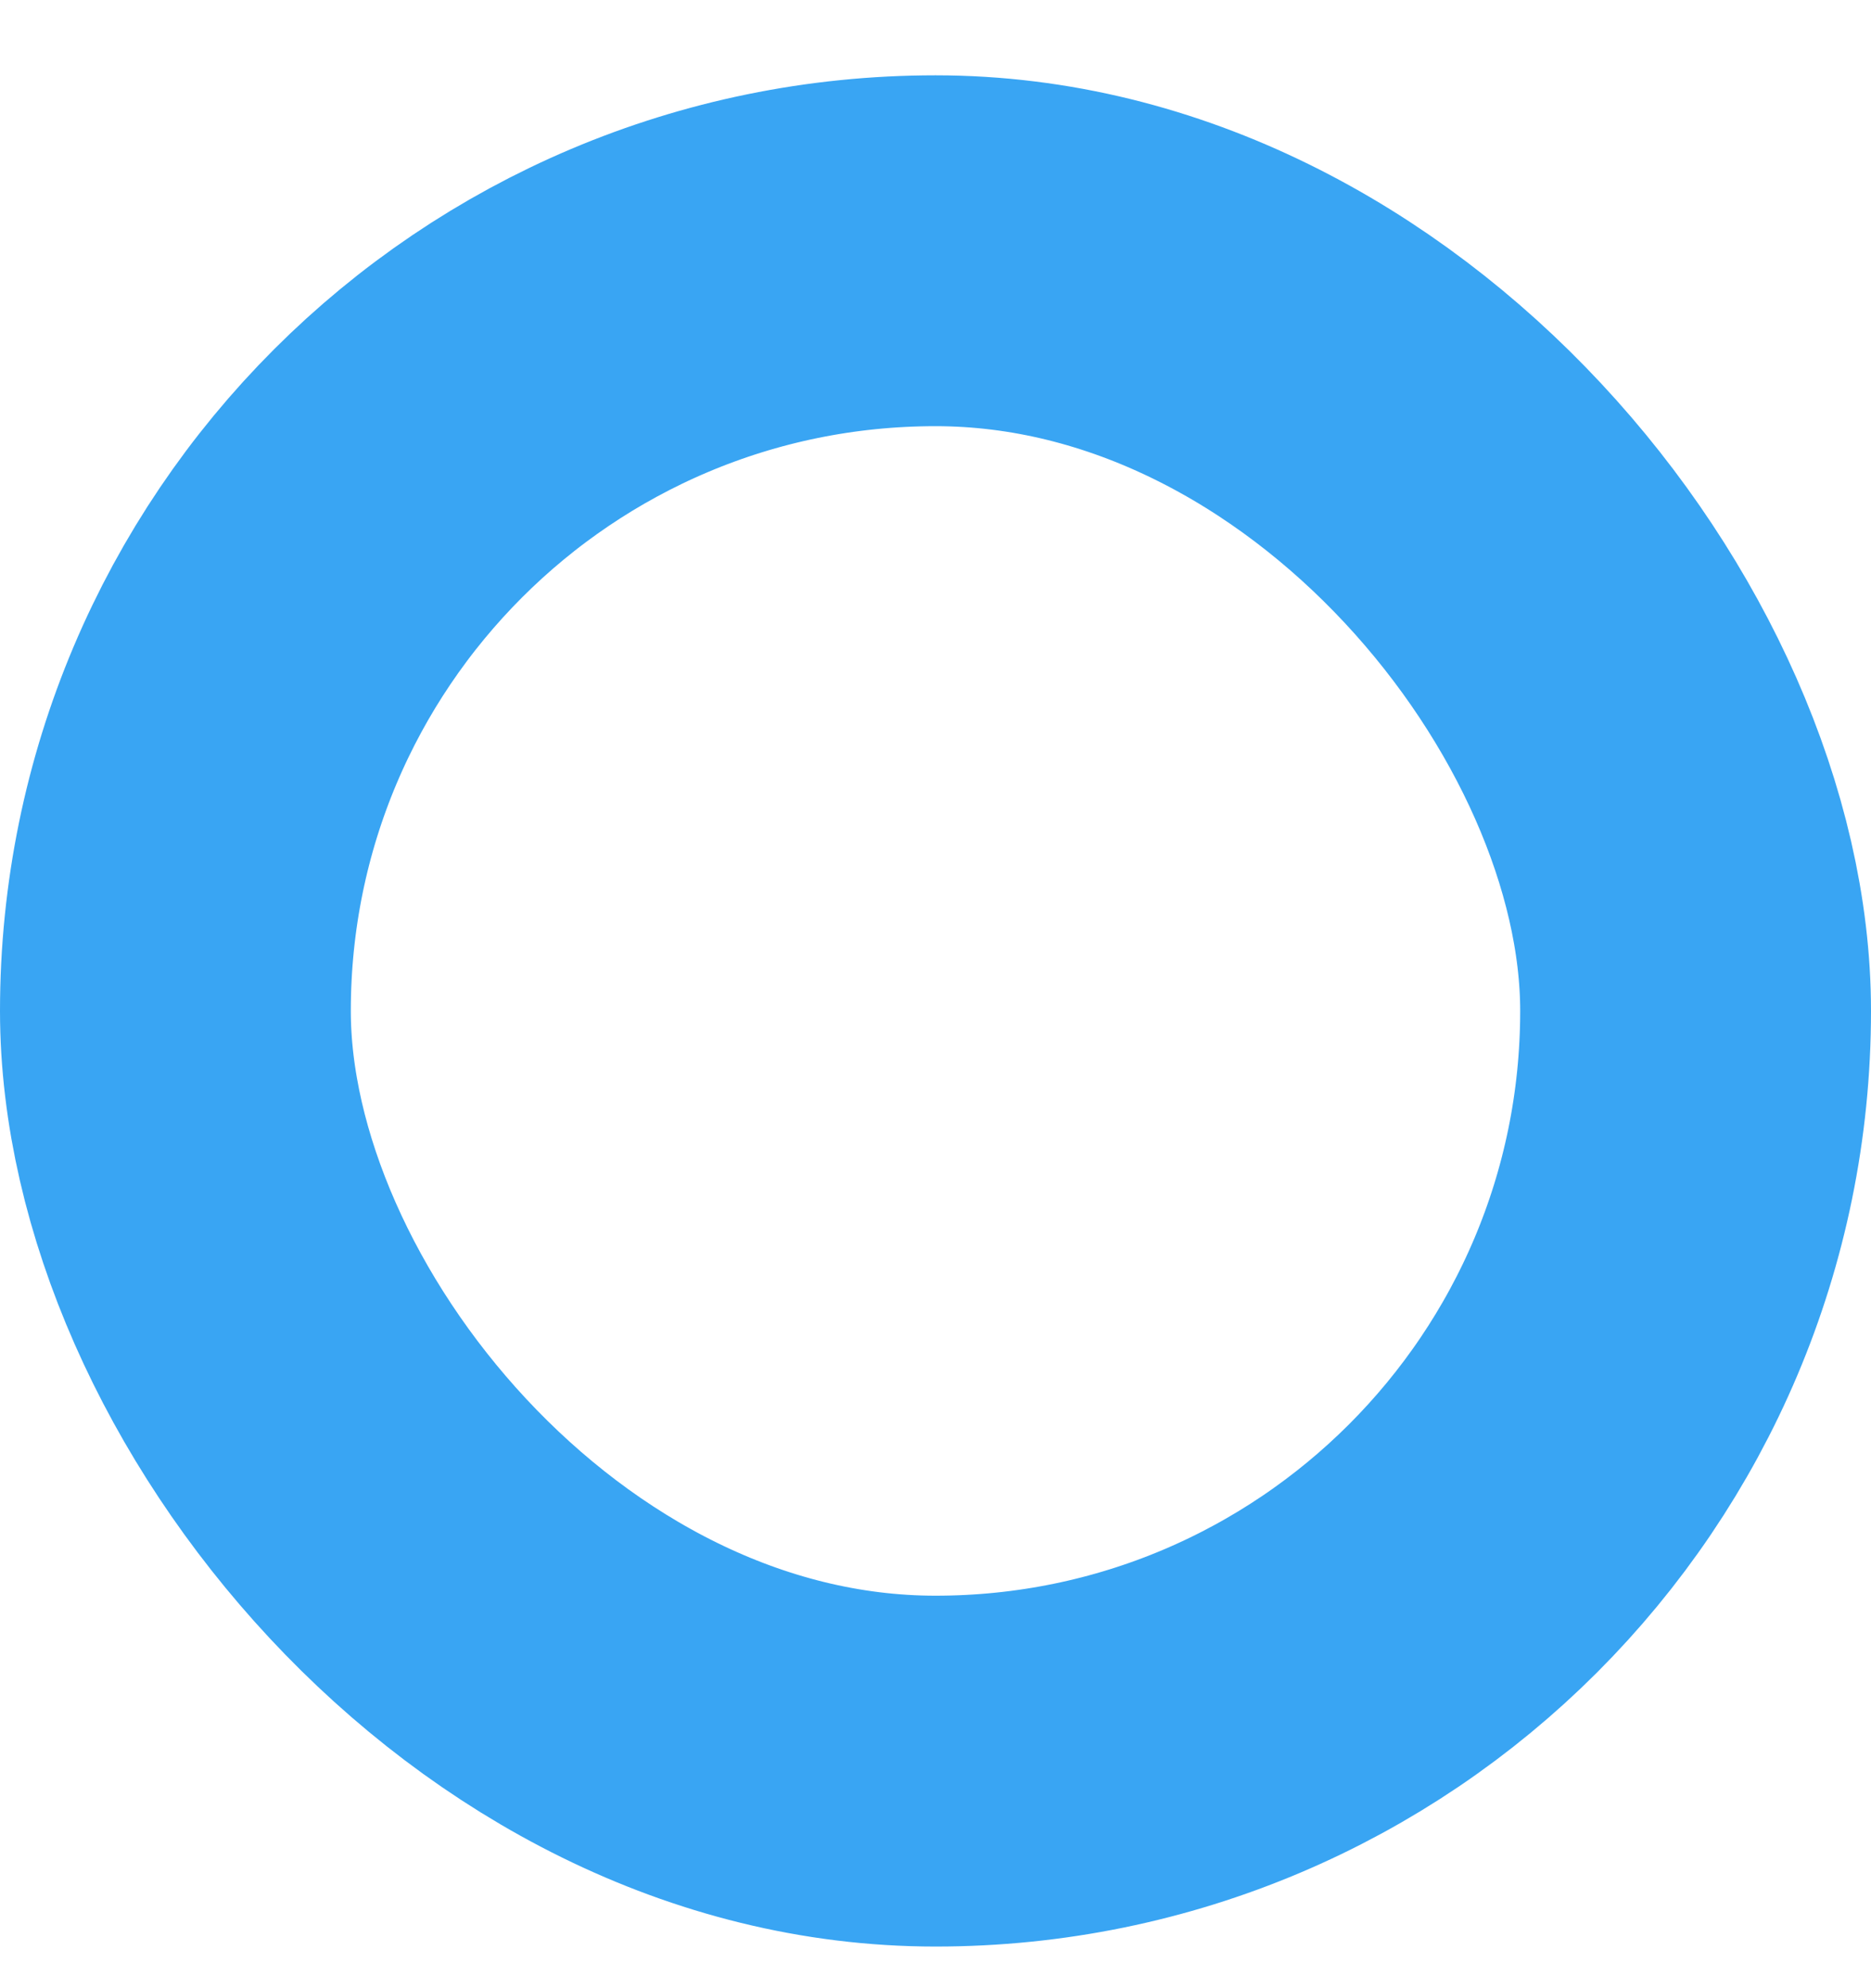 <?xml version="1.0" encoding="UTF-8"?> <svg xmlns="http://www.w3.org/2000/svg" width="16" height="17" viewBox="0 0 16 17" fill="none"> <rect x="1.5" y="2.144" width="13" height="13" rx="6.5" stroke="#39A5F3" stroke-width="3"></rect> </svg> 